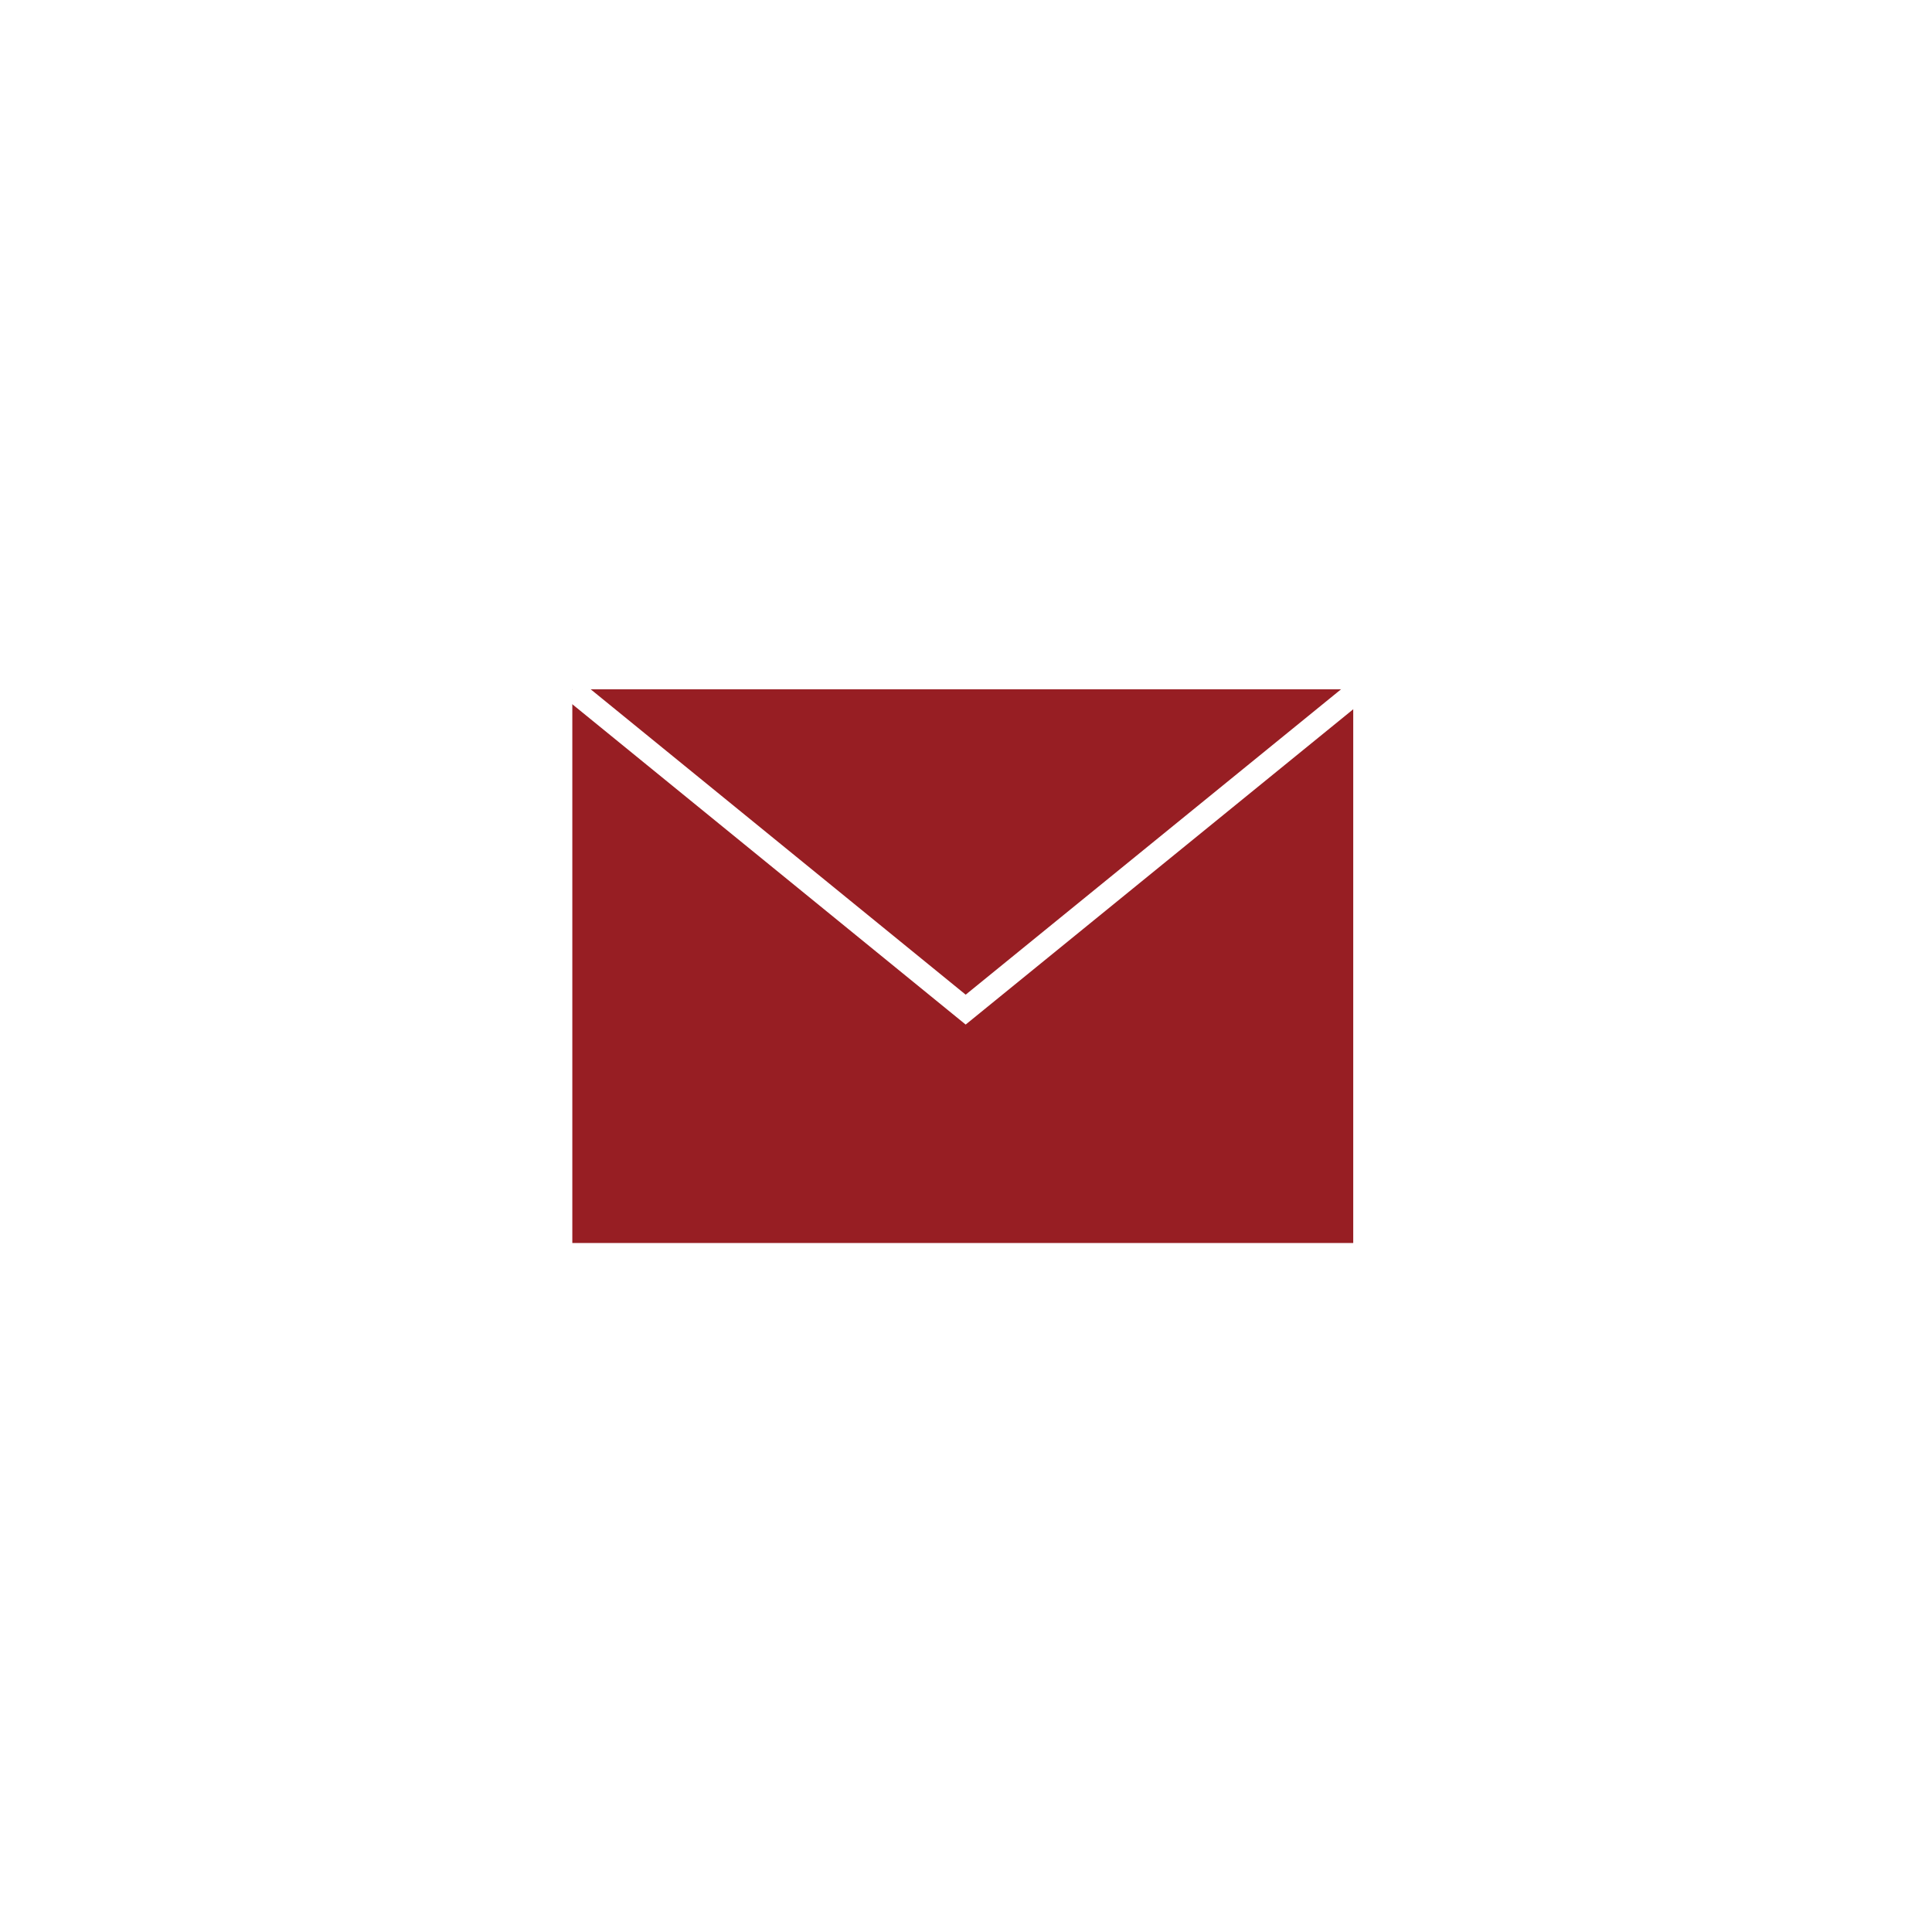 <?xml version="1.0" encoding="utf-8"?>
<!-- Generator: Adobe Illustrator 21.1.0, SVG Export Plug-In . SVG Version: 6.00 Build 0)  -->
<svg version="1.1" id="レイヤー_1" xmlns="http://www.w3.org/2000/svg" xmlns:xlink="http://www.w3.org/1999/xlink" x="0px"
	 y="0px" viewBox="0 0 500 500" style="enable-background:new 0 0 500 500;" xml:space="preserve">
<style type="text/css">
	.st0{fill:#FFFFFF;}
	.st1{fill:#971E23;}
	.st2{fill:none;stroke:#FFFFFF;stroke-width:6;stroke-miterlimit:10;}
</style>
<rect x="0" class="st0" width="500" height="500"/>
<g id="グループ化_31" transform="translate(0.216 0.388)">
	<rect id="長方形_110" x="147.9" y="178" class="st1" width="202.1" height="143.3"/>
	<path id="パス_59" class="st2" d="M147.9,178l101.8,82.9L351.6,178"/>
</g>
</svg>

